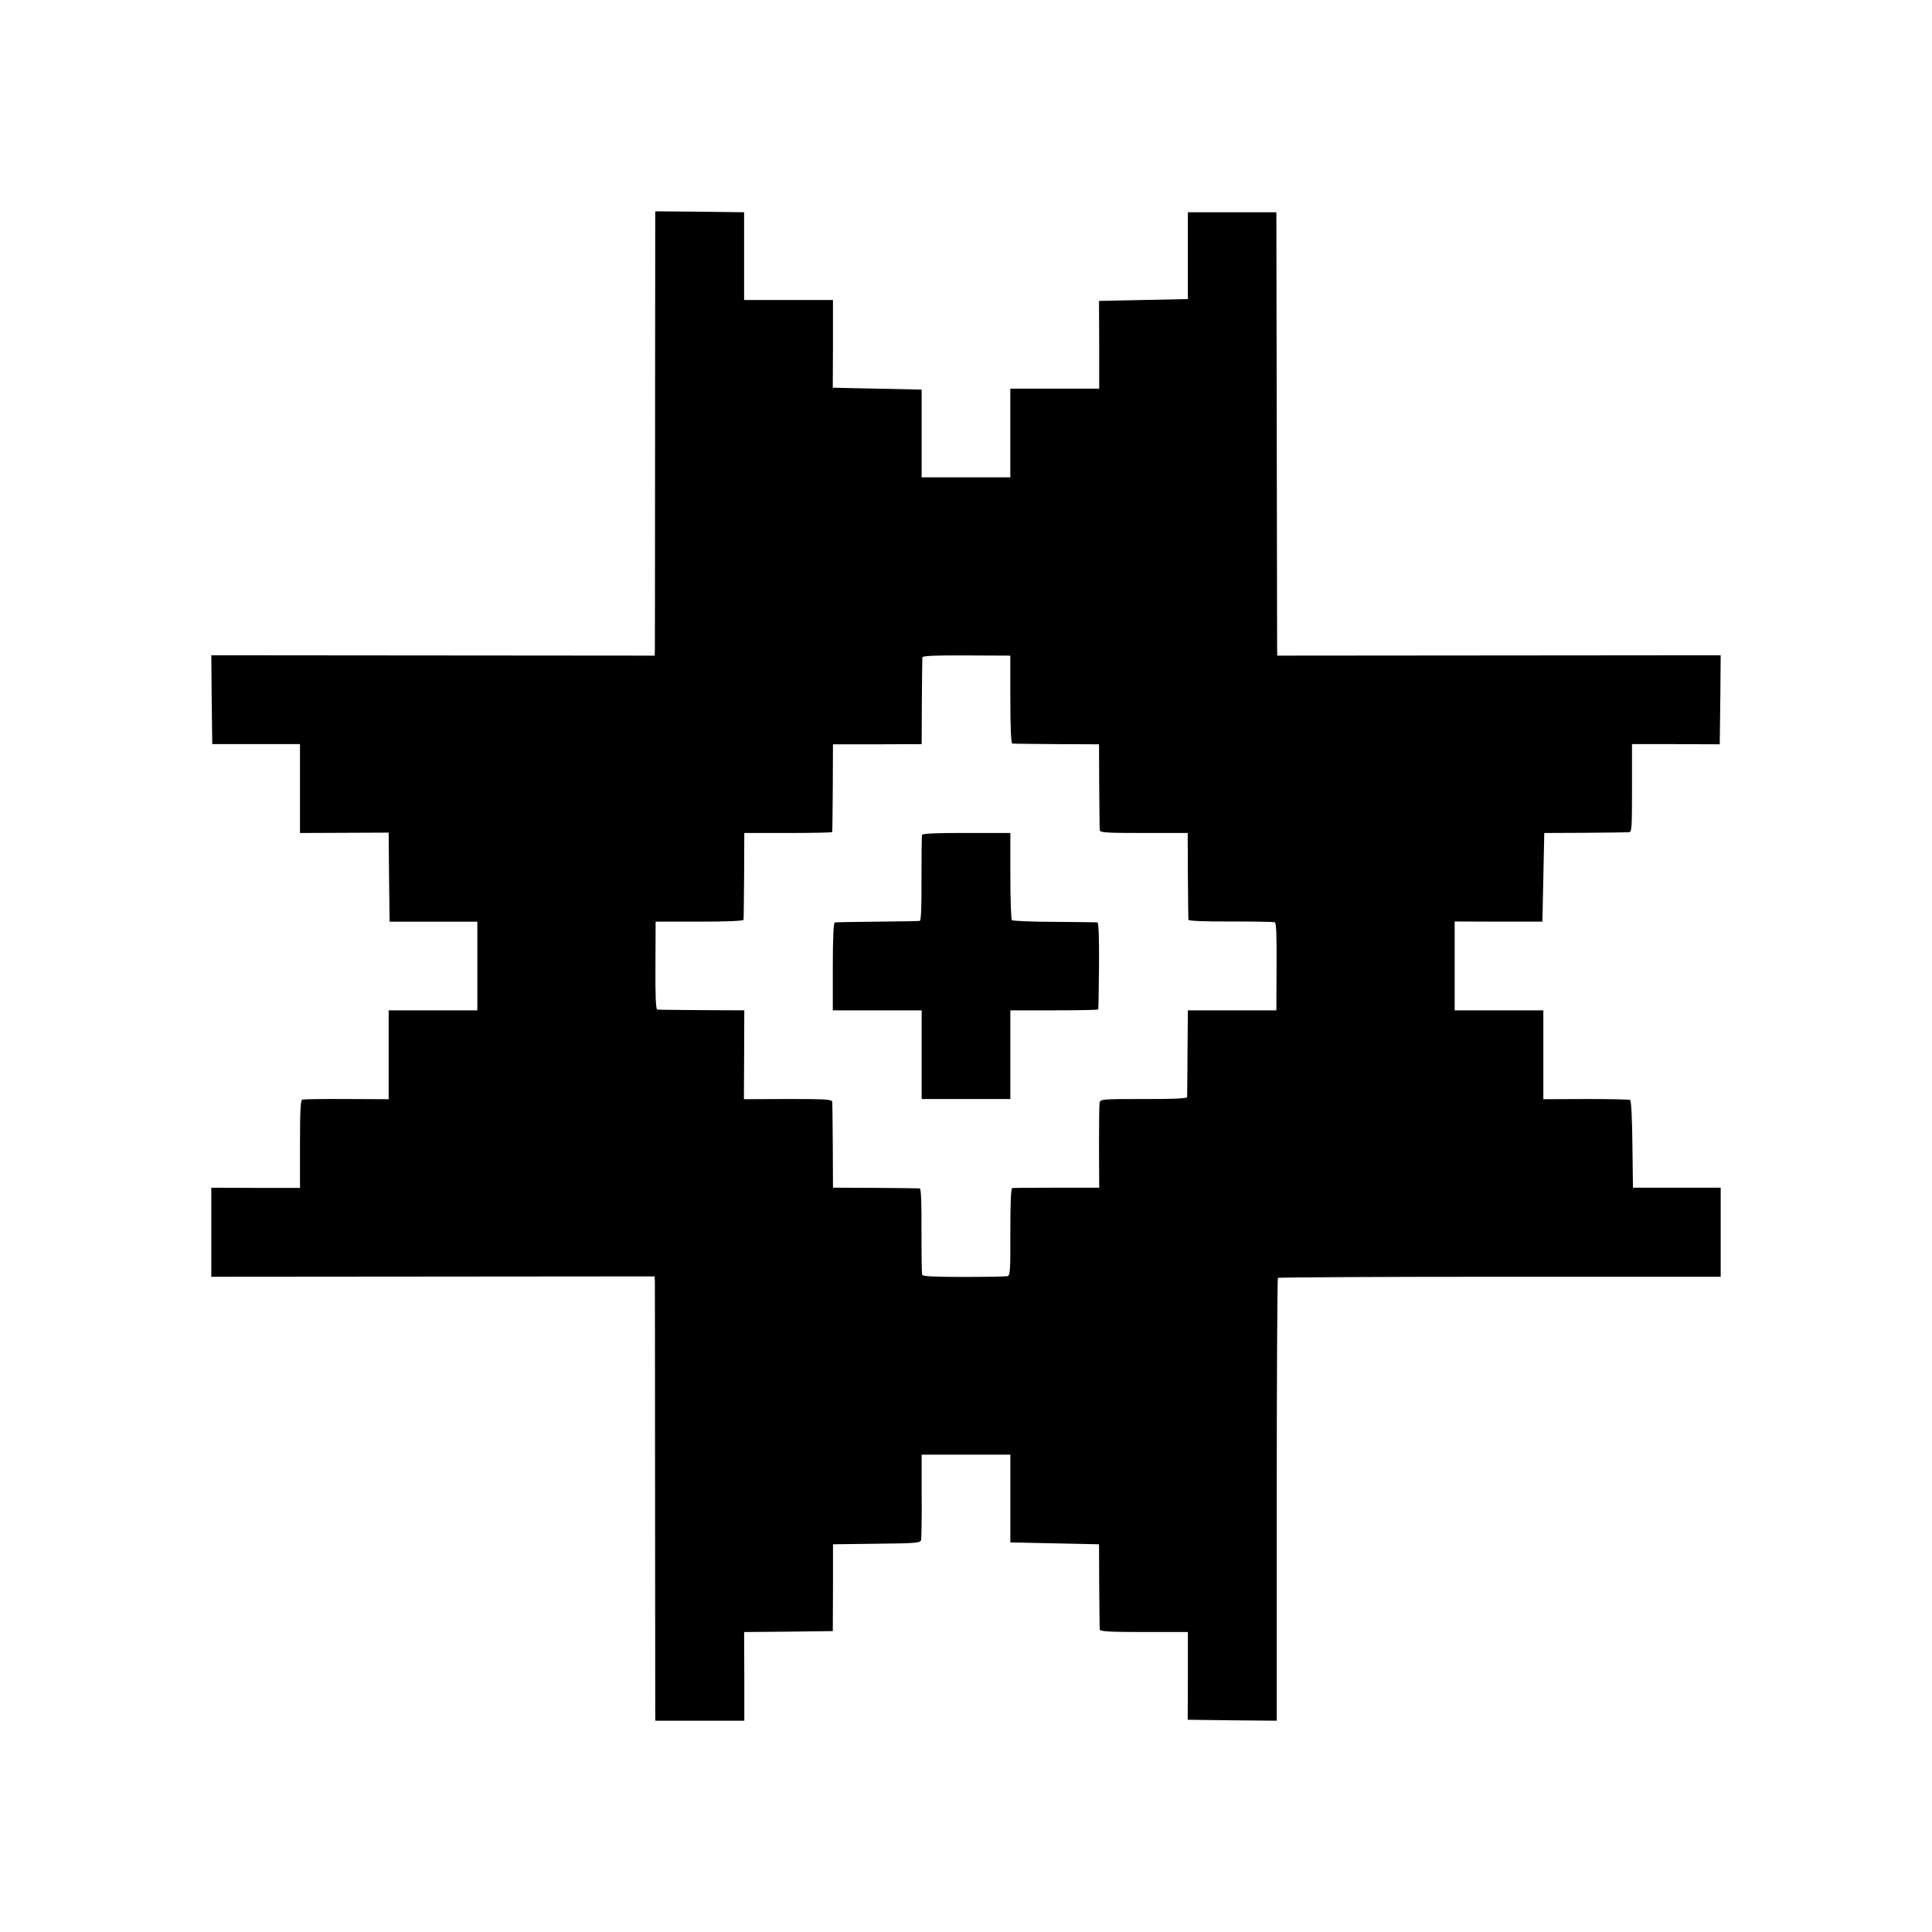<?xml version="1.0" standalone="no"?>
<!DOCTYPE svg PUBLIC "-//W3C//DTD SVG 20010904//EN"
 "http://www.w3.org/TR/2001/REC-SVG-20010904/DTD/svg10.dtd">
<svg version="1.0" xmlns="http://www.w3.org/2000/svg"
 width="1024pt" height="1024pt" viewBox="0 0 1024 1024"
 preserveAspectRatio="xMidYMid meet">
<g transform="translate(0,1024) scale(0.1,-0.1)"
fill="#000000" stroke="none">
<path d="M3472 7978 c0 -629 -1 -1159 -1 -1178 l-1 -35 -1175 1 -1175 1 2
-236 3 -235 233 0 232 0 0 -236 0 -235 235 1 235 1 2 -236 3 -236 233 0 232 0
0 -235 0 -235 -235 0 -235 0 0 -235 0 -236 -222 1 c-123 1 -229 -1 -236 -3 -9
-3 -12 -59 -12 -236 l0 -232 -235 0 -235 1 0 -236 0 -236 1175 1 1175 1 1 -30
c0 -16 1 -546 1 -1177 l1 -1148 236 0 236 0 0 235 -1 235 235 2 235 3 1 230 0
230 231 3 c210 2 232 4 236 20 2 9 4 115 3 234 l0 218 235 0 235 0 0 -232 0
-233 235 -5 235 -5 1 -220 c1 -121 2 -226 3 -232 1 -10 55 -13 234 -13 l233 0
0 -232 -1 -233 236 -3 236 -2 0 1170 c0 644 3 1173 6 1177 4 3 533 6 1177 6
l1170 0 0 236 0 236 -232 0 -233 0 -3 230 c-1 126 -6 232 -12 235 -5 3 -110 5
-234 5 l-226 -1 0 235 0 236 -235 0 -235 0 0 235 0 236 233 -1 232 0 5 235 5
235 215 1 c118 1 223 2 233 3 16 1 17 19 17 234 l0 233 232 0 233 -1 3 236 2
236 -1175 -1 -1175 -1 -1 45 c0 25 -1 554 -2 1175 l-2 1130 -235 0 -234 0 0
-230 0 -230 -235 -5 -236 -5 1 -232 0 -233 -236 0 -235 0 0 -235 0 -235 -235
0 -235 0 0 233 0 232 -235 5 -236 5 1 233 0 232 -235 0 -236 0 0 233 0 232
-235 3 -236 2 -1 -1142z m1883 -1445 c0 -148 4 -233 10 -234 6 -1 111 -2 235
-3 l225 -1 1 -220 c1 -121 2 -227 3 -235 1 -13 34 -15 234 -15 l232 0 1 -225
c1 -124 2 -230 3 -235 1 -6 81 -10 224 -9 122 0 227 -2 233 -4 9 -2 11 -69 10
-235 l-1 -232 -235 0 -234 0 -2 -225 c0 -124 -2 -230 -2 -235 -1 -7 -80 -11
-231 -10 -222 0 -230 -1 -233 -20 -2 -11 -3 -117 -3 -235 l1 -215 -226 0
c-124 0 -230 -1 -235 -2 -7 -2 -10 -85 -10 -233 1 -199 -1 -231 -15 -234 -8
-2 -113 -4 -232 -4 -155 0 -218 3 -220 11 -3 7 -4 112 -4 235 1 142 -2 222 -9
223 -5 1 -111 2 -235 3 l-225 1 -1 220 c-1 121 -2 227 -3 235 -1 13 -34 15
-234 15 l-234 -1 1 236 1 235 -225 1 c-124 1 -230 2 -236 3 -8 1 -11 68 -10
233 l1 233 233 0 c148 0 232 4 233 10 1 5 2 111 3 235 l1 225 232 0 c128 0
234 2 234 5 1 3 2 109 3 235 l1 230 235 0 235 1 1 224 c1 124 2 230 3 236 1 8
67 11 233 10 l233 -1 0 -232z"/>
<path d="M4887 5815 c-2 -5 -3 -110 -3 -232 1 -144 -2 -223 -9 -224 -5 -1
-107 -3 -225 -4 -118 -1 -220 -3 -225 -4 -7 -1 -11 -81 -11 -234 l0 -232 236
0 235 0 0 -235 0 -235 235 0 235 0 0 235 0 235 233 0 c127 0 233 2 233 5 1 3
3 107 4 233 1 155 -2 227 -9 228 -6 1 -108 2 -228 3 -119 0 -220 5 -225 9 -4
5 -8 111 -8 235 l0 227 -232 0 c-154 1 -234 -3 -236 -10z"/>
</g>
</svg>
